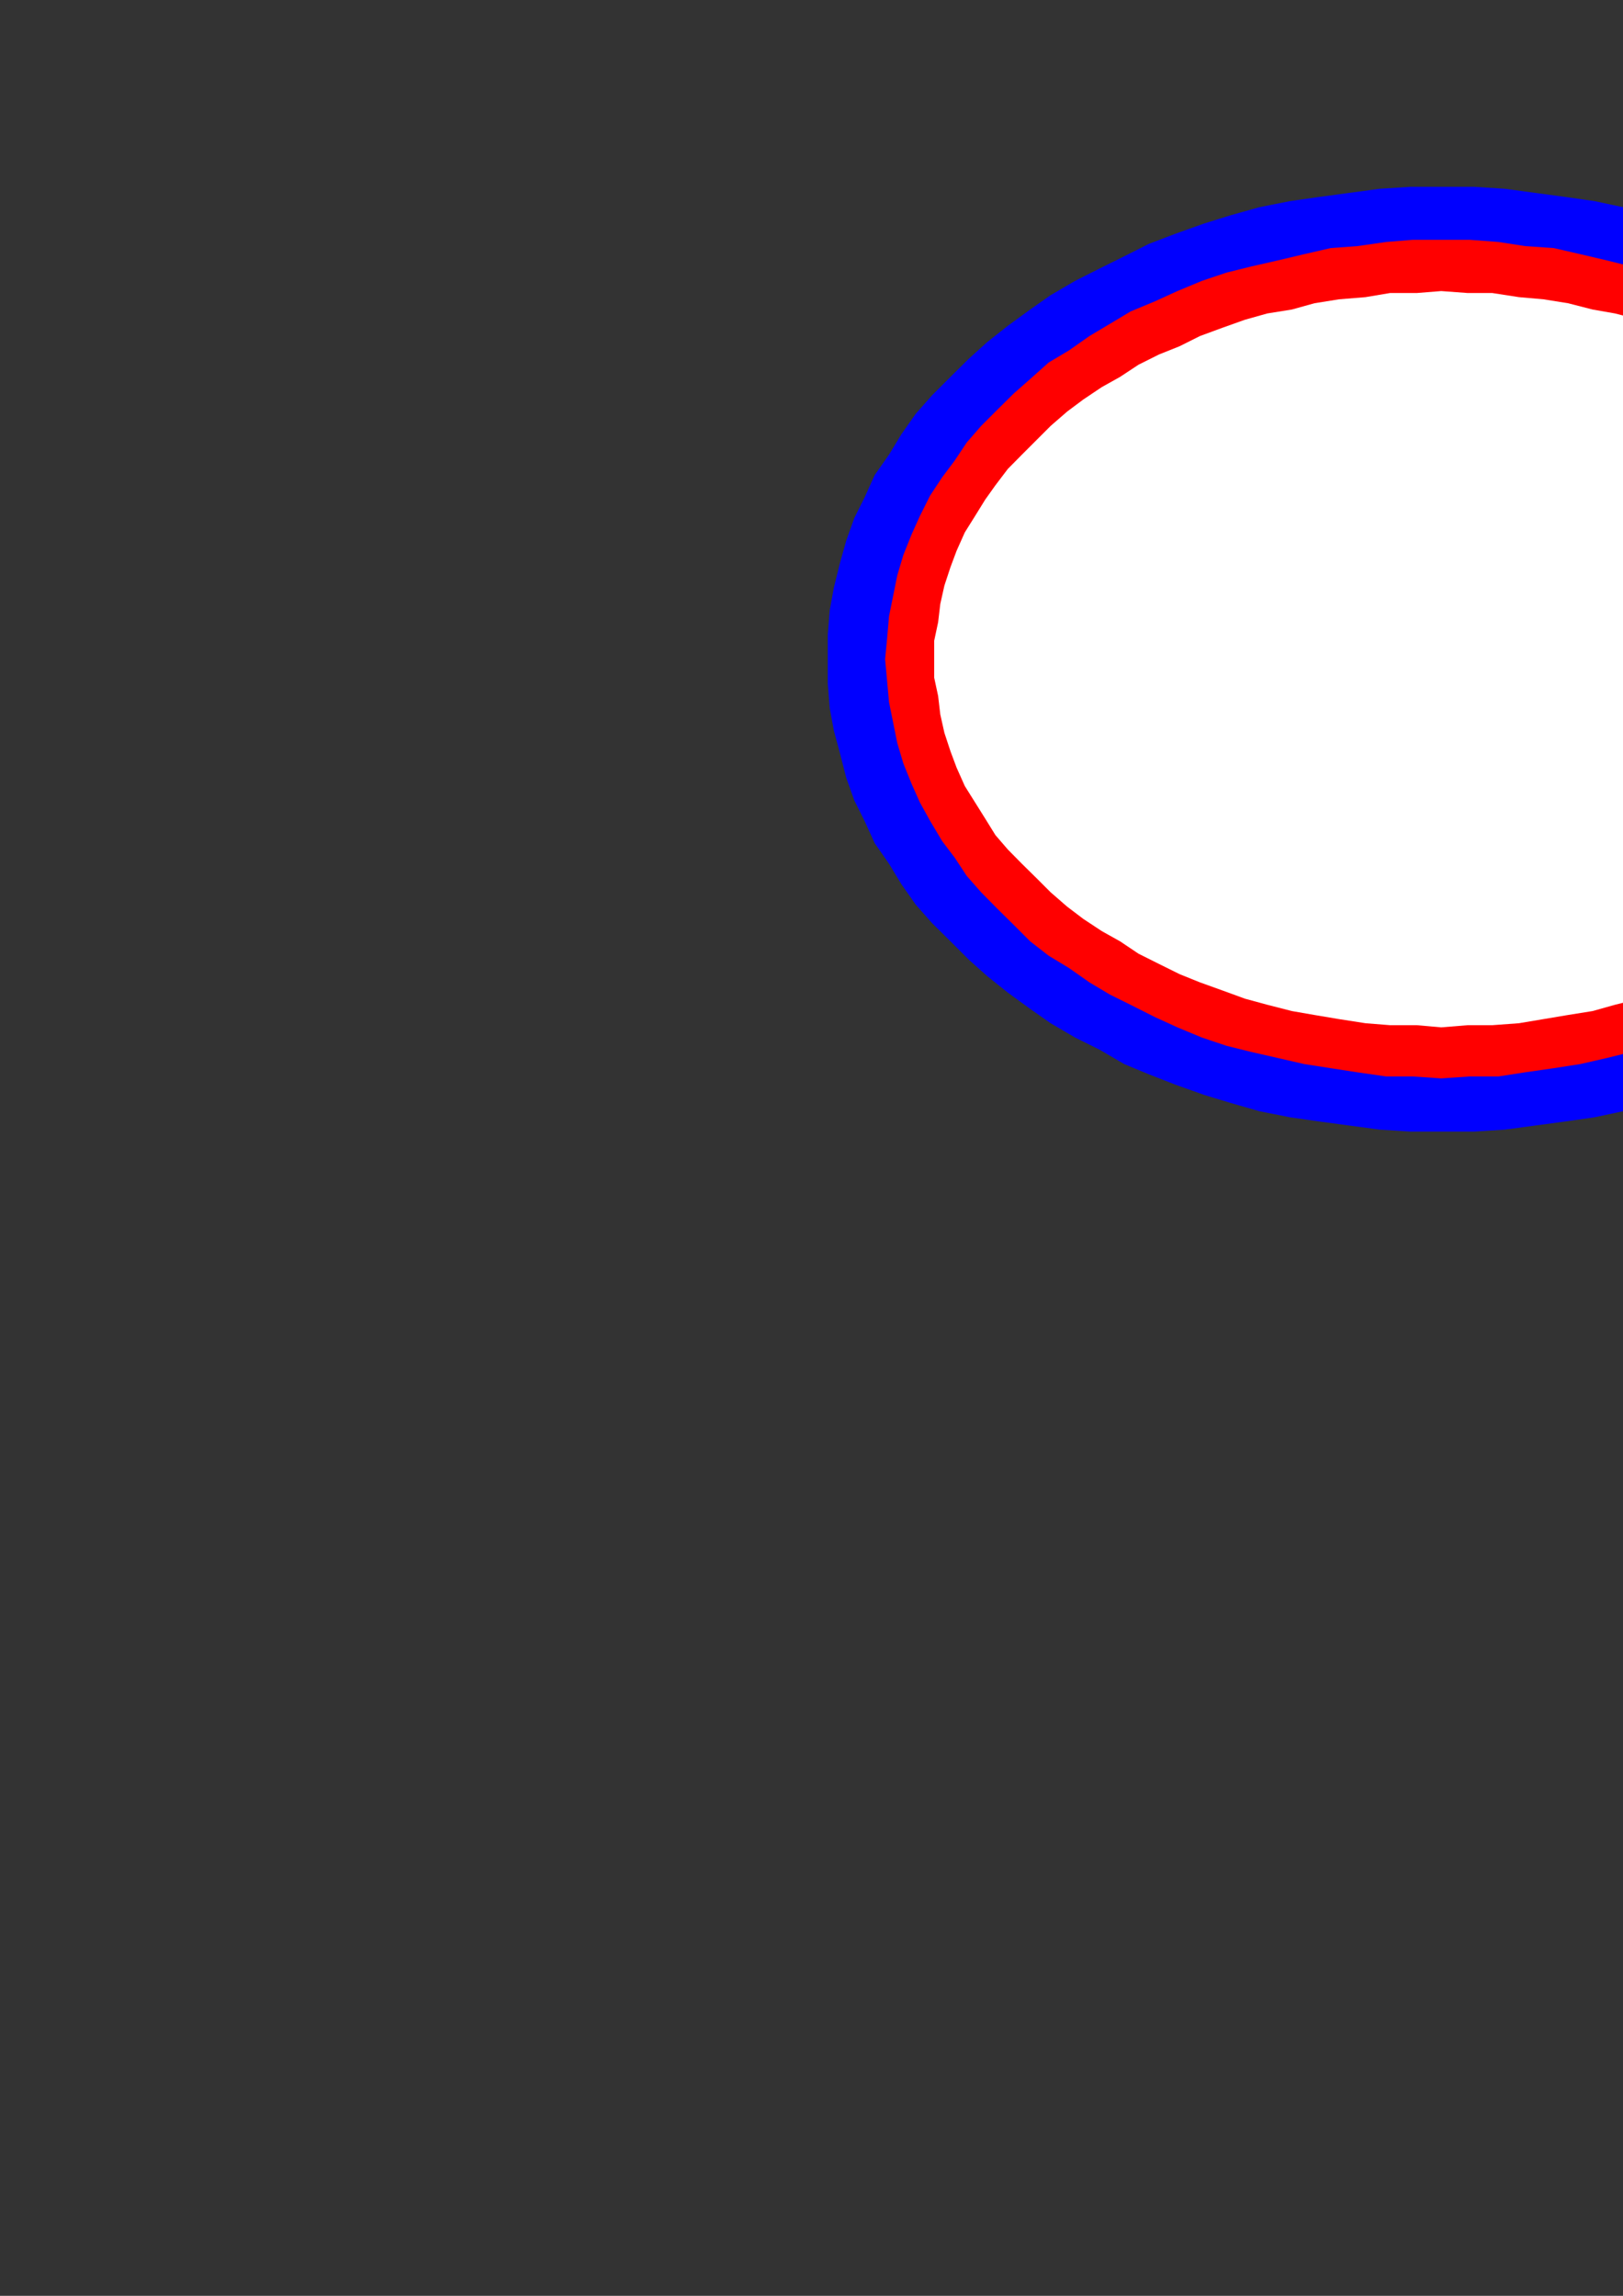 <?xml version="1.0" encoding="utf-8"?>
<!-- Created by UniConvertor 2.0rc4 (https://sk1project.net/) -->
<svg xmlns="http://www.w3.org/2000/svg" height="841.89pt" viewBox="0 0 595.276 841.89" width="595.276pt" version="1.1" xmlns:xlink="http://www.w3.org/1999/xlink" id="3cd2adc0-f609-11ea-b4e9-dcc15c148e23">

<rect x="0" y="0" width="595.276" height="841.89" fill="#333333" stroke="none"/>

<g>
	<g>
		<path style="stroke:#000000;stroke-width:0.0;stroke-miterlimit:10.433;fill:#0000ff;" d="M 528.614,414.969 L 540.638,414.969 551.87,414.249 563.102,412.737 574.334,411.225 584.846,409.713 595.358,407.481 605.87,404.457 616.382,401.505 626.102,397.761 635.822,393.945 645.614,390.201 654.614,384.945 663.614,380.481 671.822,375.225 680.102,369.969 688.382,363.993 695.078,357.945 702.638,351.969 709.334,345.201 715.382,338.505 721.358,331.737 726.614,324.249 731.87,316.761 736.334,309.201 740.078,300.993 743.822,293.505 746.846,285.225 749.87,276.225 751.382,267.945 752.822,259.737 753.614,250.737 754.334,241.737 753.614,232.737 752.822,223.737 751.382,215.457 749.87,206.457 746.846,198.249 743.822,189.969 740.078,182.481 736.334,174.201 731.87,166.713 726.614,159.225 721.358,151.737 715.382,144.969 709.334,138.201 702.638,131.505 695.078,125.457 688.382,119.481 680.102,113.505 671.822,108.249 663.614,102.993 654.614,98.457 645.614,93.993 635.822,89.457 626.102,85.713 616.382,81.969 605.87,78.945 595.358,75.993 584.846,73.761 574.334,72.249 563.102,70.737 551.87,69.225 540.638,68.505 528.614,68.505 517.382,68.505 506.078,69.225 494.846,70.737 483.614,72.249 473.102,73.761 461.87,75.993 451.358,78.945 441.638,81.969 431.126,85.713 421.334,89.457 412.334,93.993 403.334,98.457 394.334,102.993 385.334,108.249 377.846,113.505 369.638,119.481 362.078,125.457 355.382,131.505 348.614,138.201 341.846,144.969 335.87,151.737 330.614,159.225 326.078,166.713 320.822,174.201 317.078,182.481 313.334,189.969 310.382,198.249 308.078,206.457 305.846,215.457 304.334,223.737 303.614,232.737 303.614,241.737 303.614,250.737 304.334,259.737 305.846,267.945 308.078,276.225 310.382,285.225 313.334,293.505 317.078,300.993 320.822,309.201 326.078,316.761 330.614,324.249 335.87,331.737 341.846,338.505 348.614,345.201 355.382,351.969 362.078,357.945 369.638,363.993 377.846,369.969 385.334,375.225 394.334,380.481 403.334,384.945 412.334,390.201 421.334,393.945 431.126,397.761 441.638,401.505 451.358,404.457 461.87,407.481 473.102,409.713 483.614,411.225 494.846,412.737 506.078,414.249 517.382,414.969 528.614,414.969 Z" />
		<path style="stroke:#000000;stroke-width:0.0;stroke-miterlimit:10.433;fill:#ff0000;" d="M 528.614,395.457 L 539.126,394.737 549.638,394.737 559.358,393.225 569.87,391.713 579.59,390.201 589.382,387.969 598.382,385.737 608.102,383.505 617.102,380.481 625.382,376.737 634.382,372.993 642.59,368.457 650.078,364.713 658.358,360.249 665.846,354.993 672.614,350.457 679.382,345.201 686.078,339.225 692.126,333.249 697.382,327.201 702.638,321.225 707.822,314.457 712.358,308.481 716.102,300.993 719.846,294.225 722.87,287.457 725.822,279.969 728.126,272.481 730.358,264.993 731.078,257.505 732.59,249.225 732.59,234.249 731.078,225.969 730.358,218.481 728.126,210.993 725.822,203.505 722.87,195.945 719.846,189.249 716.102,181.761 712.358,174.993 707.822,168.945 702.638,162.249 697.382,156.201 692.126,150.225 686.078,144.249 679.382,138.993 672.614,132.945 665.846,128.481 658.358,123.225 650.078,118.761 642.59,114.225 634.382,110.481 625.382,106.737 617.102,102.993 608.102,99.969 598.382,97.737 589.382,95.505 579.59,93.201 569.87,90.969 559.358,90.249 549.638,88.737 539.126,87.945 528.614,87.945 518.102,87.945 508.382,88.737 497.87,90.249 488.078,90.969 478.358,93.201 468.638,95.505 458.846,97.737 449.846,99.969 440.846,102.993 431.846,106.737 423.638,110.481 414.638,114.225 407.078,118.761 399.59,123.225 392.102,128.481 384.614,132.945 377.846,138.993 371.87,144.249 365.822,150.225 359.846,156.201 354.59,162.249 350.126,168.945 345.59,174.993 341.126,181.761 337.382,189.249 334.358,195.945 331.334,203.505 329.102,210.993 327.59,218.481 326.078,225.969 325.358,234.249 324.638,241.737 326.078,257.505 327.59,264.993 329.102,272.481 331.334,279.969 334.358,287.457 337.382,294.225 341.126,300.993 345.59,308.481 350.126,314.457 354.59,321.225 359.846,327.201 365.822,333.249 371.87,339.225 377.846,345.201 384.614,350.457 392.102,354.993 399.59,360.249 407.078,364.713 414.638,368.457 423.638,372.993 431.846,376.737 440.846,380.481 449.846,383.505 458.846,385.737 468.638,387.969 478.358,390.201 488.078,391.713 497.87,393.225 508.382,394.737 518.102,394.737 528.614,395.457 Z" />
		<path style="stroke:#000000;stroke-width:0.0;stroke-miterlimit:10.433;fill:#ffffff;" d="M 528.614,376.737 L 538.334,375.945 547.334,375.945 557.126,375.225 566.126,373.713 575.126,372.201 584.126,370.761 592.334,368.457 601.334,366.225 609.614,363.201 617.102,360.249 625.382,357.225 632.87,353.481 639.638,349.737 647.126,345.201 653.822,341.457 659.87,336.993 666.638,332.457 671.822,327.201 677.87,321.945 683.126,316.761 687.59,311.505 692.126,306.249 696.59,300.201 700.334,294.225 703.358,288.249 706.382,281.481 708.614,275.505 710.846,268.737 712.358,261.969 713.87,255.201 714.59,248.505 714.59,241.737 714.59,234.969 713.87,228.201 712.358,221.505 710.846,214.737 708.614,207.969 706.382,201.993 703.358,195.225 700.334,189.249 696.59,183.201 692.126,177.945 687.59,171.969 683.126,166.713 677.87,161.457 672.614,156.201 666.638,150.945 659.87,146.481 653.822,141.945 647.126,138.201 639.638,133.737 632.87,129.993 625.382,126.969 617.102,123.225 609.614,120.201 601.334,117.249 592.334,114.945 584.126,113.505 575.126,111.201 566.126,109.761 557.126,108.969 547.334,107.457 538.334,107.457 528.614,106.737 519.614,107.457 509.822,107.457 500.822,108.969 491.102,109.761 482.102,111.201 473.822,113.505 464.822,114.945 456.614,117.249 448.334,120.201 440.126,123.225 432.638,126.969 425.078,129.993 417.59,133.737 410.822,138.201 404.126,141.945 397.358,146.481 391.382,150.945 385.334,156.201 380.078,161.457 374.822,166.713 369.638,171.969 365.102,177.945 361.358,183.201 357.614,189.249 353.87,195.225 350.846,201.993 348.614,207.969 346.382,214.737 344.87,221.505 344.078,228.201 342.638,234.969 342.638,241.737 342.638,248.505 344.078,255.201 344.87,261.969 346.382,268.737 348.614,275.505 350.846,281.481 353.87,288.249 357.614,294.225 361.358,300.201 365.102,306.249 369.638,311.505 374.822,316.761 380.078,321.945 385.334,327.201 391.382,332.457 397.358,336.993 404.126,341.457 410.822,345.201 417.59,349.737 425.078,353.481 432.638,357.225 440.126,360.249 448.334,363.201 456.614,366.225 464.822,368.457 473.822,370.761 482.102,372.201 491.102,373.713 500.822,375.225 509.822,375.945 519.614,375.945 528.614,376.737 Z" />
	</g>
</g>
<g>
</g>
<g>
</g>
<g>
</g>
</svg>